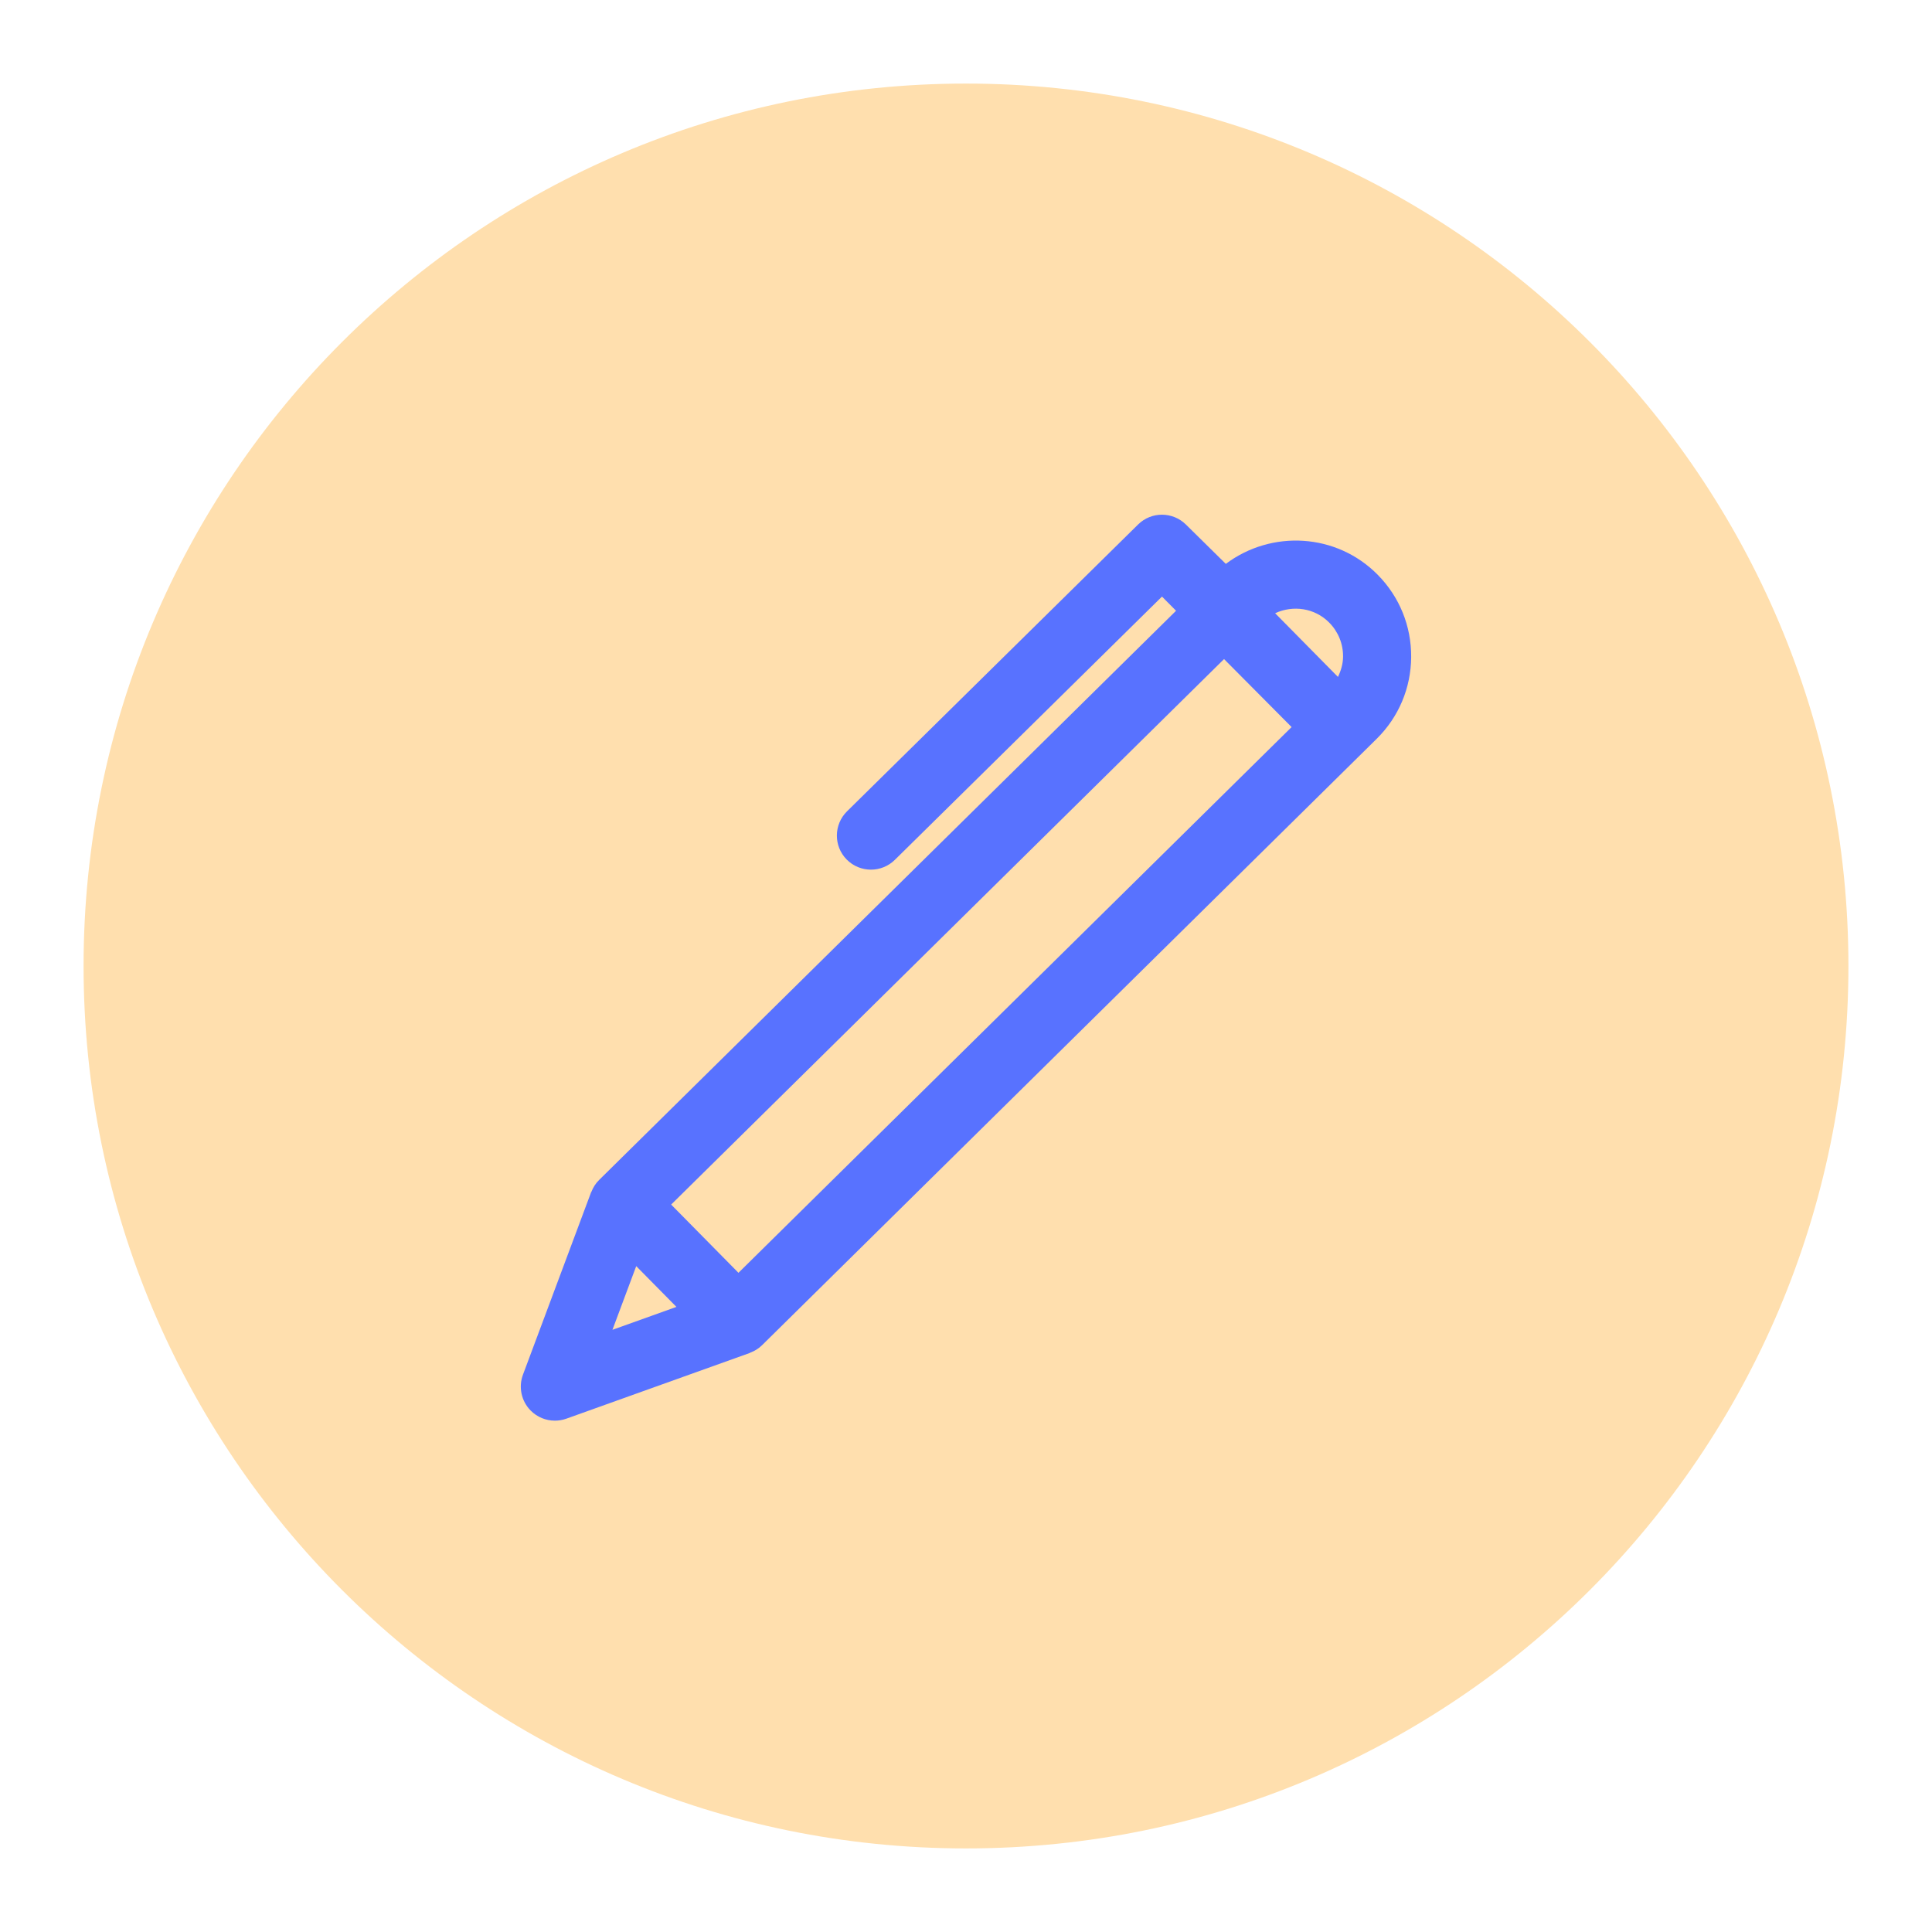 <?xml version="1.0" encoding="UTF-8"?> <svg xmlns="http://www.w3.org/2000/svg" xmlns:xlink="http://www.w3.org/1999/xlink" width="1080" zoomAndPan="magnify" viewBox="0 0 810 810" height="1080" preserveAspectRatio="xMidYMid meet" version="1.0"><defs><clipPath id="55ad0426fe"><path d="M 35.039 35.039 L 774.961 35.039 L 774.961 774.961 L 35.039 774.961 Z M 35.039 35.039 " clip-rule="nonzero"></path></clipPath><clipPath id="cb666641ad"><path d="M 405 35.039 C 200.676 35.039 35.039 200.676 35.039 405 C 35.039 609.324 200.676 774.961 405 774.961 C 609.324 774.961 774.961 609.324 774.961 405 C 774.961 200.676 609.324 35.039 405 35.039 Z M 405 35.039 " clip-rule="nonzero"></path></clipPath></defs><g clip-path="url(#55ad0426fe)"><g clip-path="url(#cb666641ad)"><path fill="#ffdfae" d="M 35.039 35.039 L 774.961 35.039 L 774.961 774.961 L 35.039 774.961 Z M 35.039 35.039 " fill-opacity="1" fill-rule="nonzero"></path></g></g><path fill="#5872ff" d="M 513.93 236.41 L 497.191 219.91 C 491.629 214.43 482.707 214.41 477.145 219.902 L 355.117 340.156 C 349.508 345.691 349.438 354.734 354.973 360.352 C 357.77 363.184 361.457 364.605 365.145 364.605 C 368.762 364.605 372.387 363.238 375.168 360.5 L 487.168 250.121 L 493.07 256.062 L 251.168 494.719 C 249.699 496.168 248.656 497.871 247.949 499.68 C 247.918 499.754 247.844 499.805 247.816 499.883 L 219.254 576.344 C 217.316 581.551 218.566 587.414 222.469 591.367 C 225.203 594.137 228.883 595.621 232.633 595.621 C 234.25 595.621 235.875 595.348 237.449 594.785 L 314.289 567.262 C 314.367 567.234 314.422 567.156 314.5 567.129 C 316.312 566.445 318.027 565.434 319.496 563.984 L 571.758 315.102 L 571.77 315.09 L 577.152 309.777 C 586.406 300.652 591.551 288.473 591.641 275.477 C 591.723 262.477 586.746 250.227 577.621 240.984 C 560.352 223.473 533.07 222.051 513.93 236.41 Z M 557.293 261.039 C 561.062 264.852 563.121 269.914 563.086 275.281 C 563.062 278.312 562.223 281.152 560.945 283.801 L 534.605 257.102 C 542.086 253.641 551.18 254.836 557.293 261.039 Z M 541.512 304.824 L 309.605 533.629 L 281.383 505.02 L 513.191 276.32 Z M 266.738 530.832 L 283.598 547.922 L 256.77 557.535 Z M 266.738 530.832 " fill-opacity="1" fill-rule="nonzero"></path></svg> 